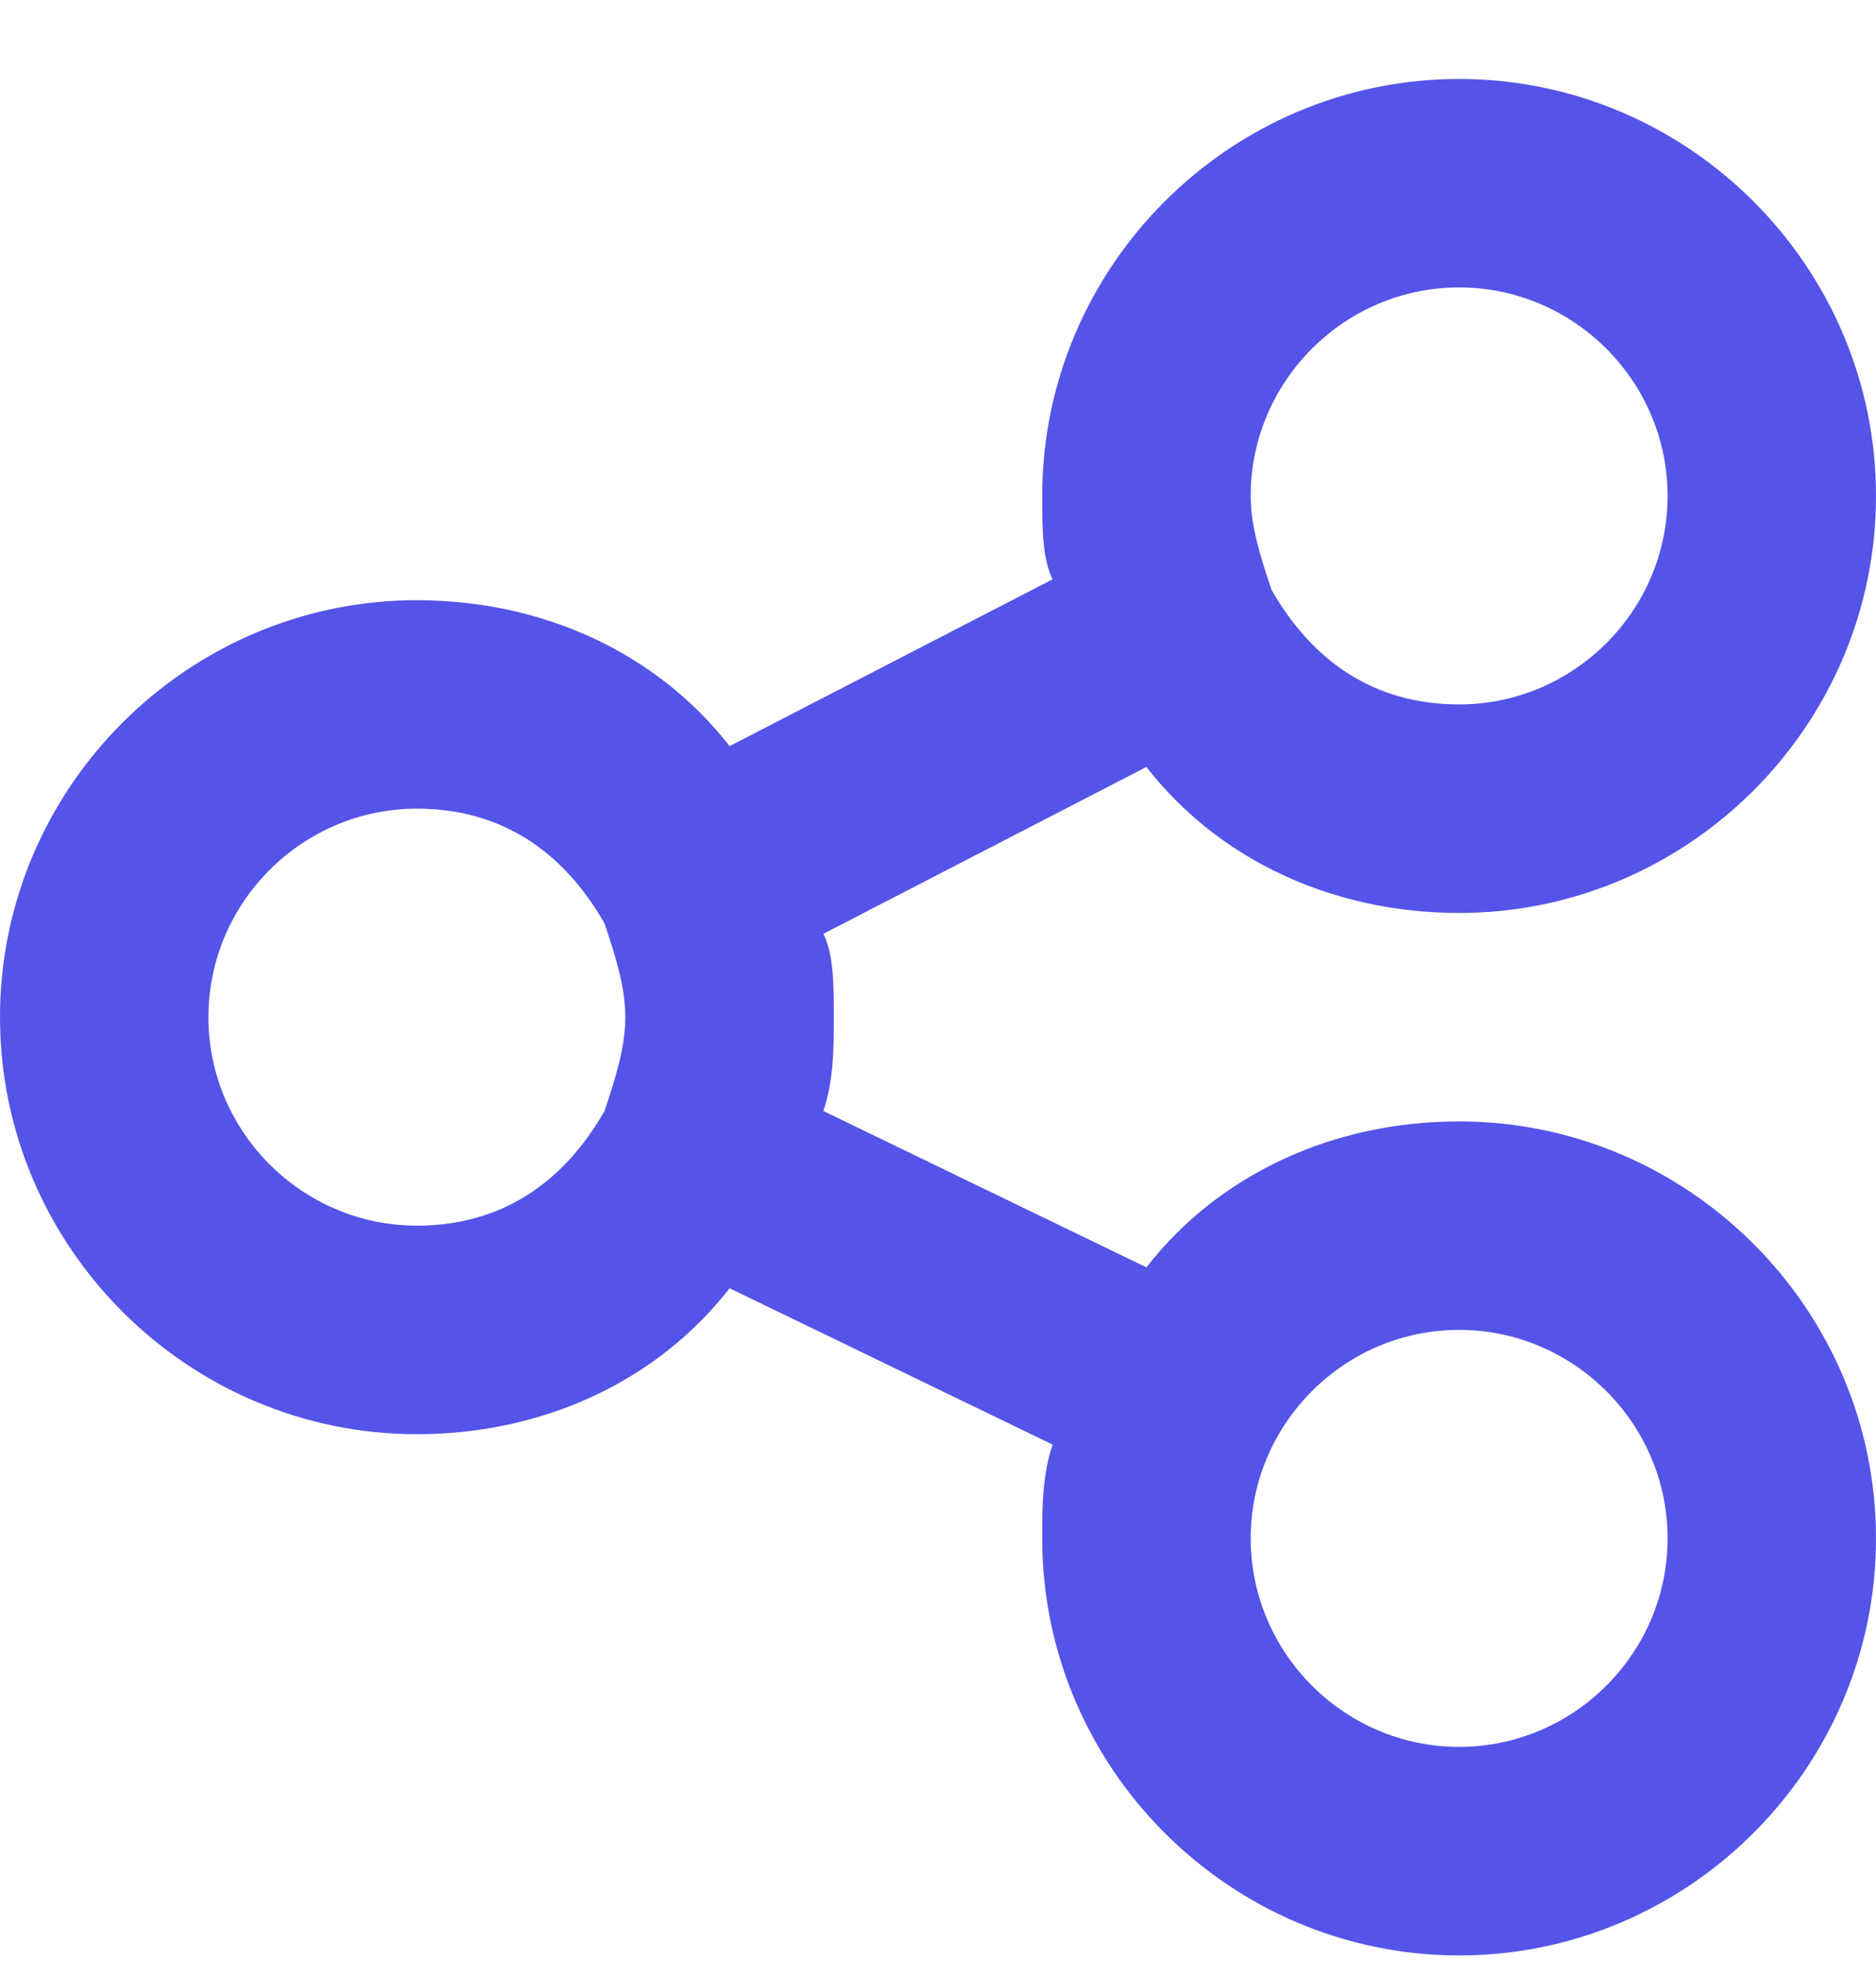 <svg width="22" height="23" viewBox="0 0 22 23" fill="none" xmlns="http://www.w3.org/2000/svg">
<path d="M17.111 10.704C19.8 10.704 22 8.504 22 5.815C22 3.126 19.8 0.926 17.111 0.926C14.422 0.926 12.222 3.126 12.222 5.815C12.222 6.181 12.222 6.548 12.344 6.792L8.556 8.748C7.7 7.648 6.356 7.037 4.889 7.037C2.2 7.037 0 9.237 0 11.926C0 14.615 2.2 16.815 4.889 16.815C6.356 16.815 7.7 16.204 8.556 15.104L12.344 16.937C12.222 17.304 12.222 17.67 12.222 18.037C12.222 20.726 14.422 22.926 17.111 22.926C19.8 22.926 22 20.726 22 18.037C22 15.348 19.8 13.148 17.111 13.148C15.644 13.148 14.3 13.759 13.444 14.859L9.656 13.026C9.778 12.659 9.778 12.292 9.778 11.926C9.778 11.559 9.778 11.192 9.656 10.948L13.444 8.992C14.3 10.092 15.644 10.704 17.111 10.704ZM17.111 15.592C18.456 15.592 19.556 16.692 19.556 18.037C19.556 19.381 18.456 20.481 17.111 20.481C15.767 20.481 14.667 19.381 14.667 18.037C14.667 16.692 15.767 15.592 17.111 15.592ZM17.111 3.37C18.456 3.37 19.556 4.47 19.556 5.815C19.556 7.159 18.456 8.259 17.111 8.259C16.133 8.259 15.4 7.77 14.911 6.915C14.789 6.548 14.667 6.181 14.667 5.815C14.667 4.47 15.767 3.37 17.111 3.37ZM4.889 14.37C3.544 14.37 2.444 13.27 2.444 11.926C2.444 10.581 3.544 9.481 4.889 9.481C5.867 9.481 6.6 9.97 7.089 10.826C7.211 11.192 7.333 11.559 7.333 11.926C7.333 12.292 7.211 12.659 7.089 13.026C6.6 13.881 5.867 14.37 4.889 14.37Z" fill="#5454E9"/>
</svg>